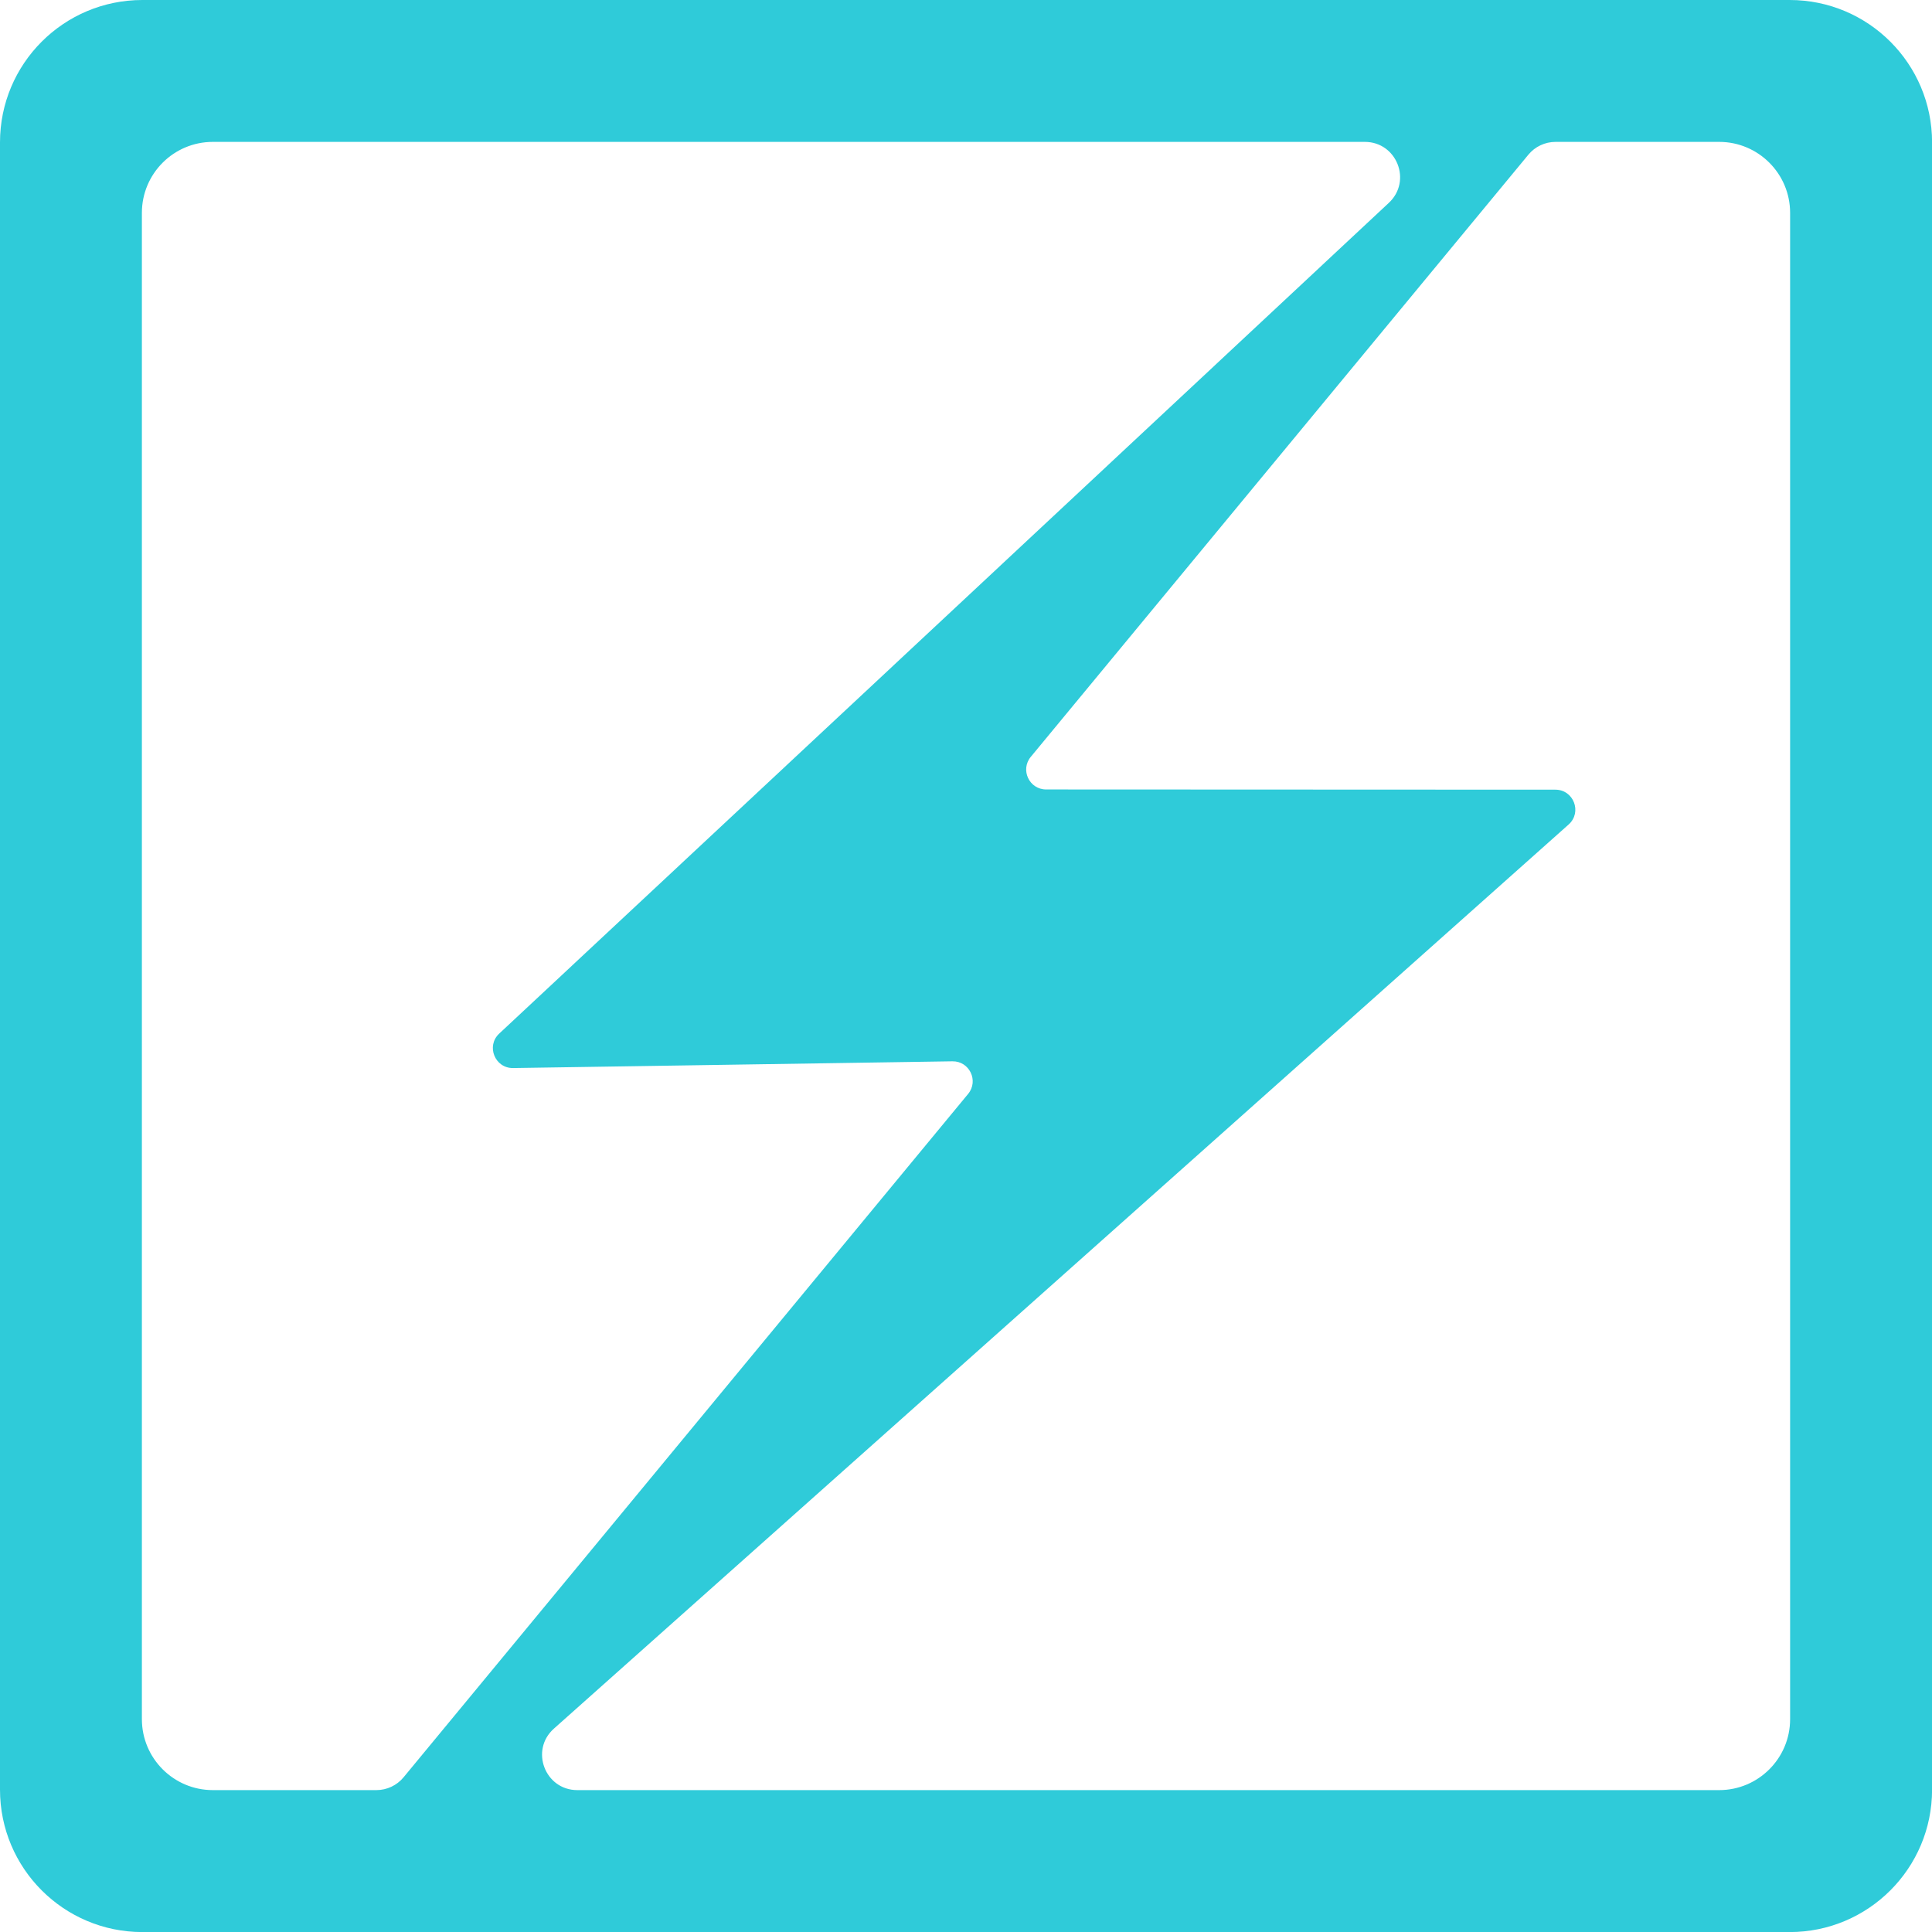 <?xml version="1.0" encoding="UTF-8"?><svg id="Layer_2" xmlns="http://www.w3.org/2000/svg" viewBox="0 0 272.33 272.33"><g id="Layer_1-2"><path d="M0,20.07v232.2c0,11.08,8.98,20.07,20.07,20.07h232.2c11.08,0,20.07-8.98,20.07-20.07V20.07c0-11.08-8.98-20.07-20.07-20.07H20.07C8.98,0,0,8.98,0,20.07ZM30,20h162.38c4.51,0,6.68,5.52,3.39,8.59l-125.4,117.1c-1.88,1.75-.61,4.9,1.96,4.86l61.92-.95c2.4-.04,3.74,2.75,2.21,4.6l-79.58,96.33c-.94,1.14-2.35,1.8-3.83,1.8h-23.05c-5.52,0-10-4.48-10-10V30c0-5.52,4.48-10,10-10ZM242.33,252.33H81.38c-4.56,0-6.71-5.64-3.3-8.67l143.03-127.44c1.93-1.72.71-4.91-1.87-4.91l-71.78-.03c-2.38,0-3.68-2.77-2.16-4.6L215.44,21.8c.94-1.14,2.35-1.8,3.83-1.8h23.06c5.52,0,10,4.48,10,10v212.33c0,5.52-4.48,10-10,10Z" style="fill:#2fcbd9;"/></g></svg>